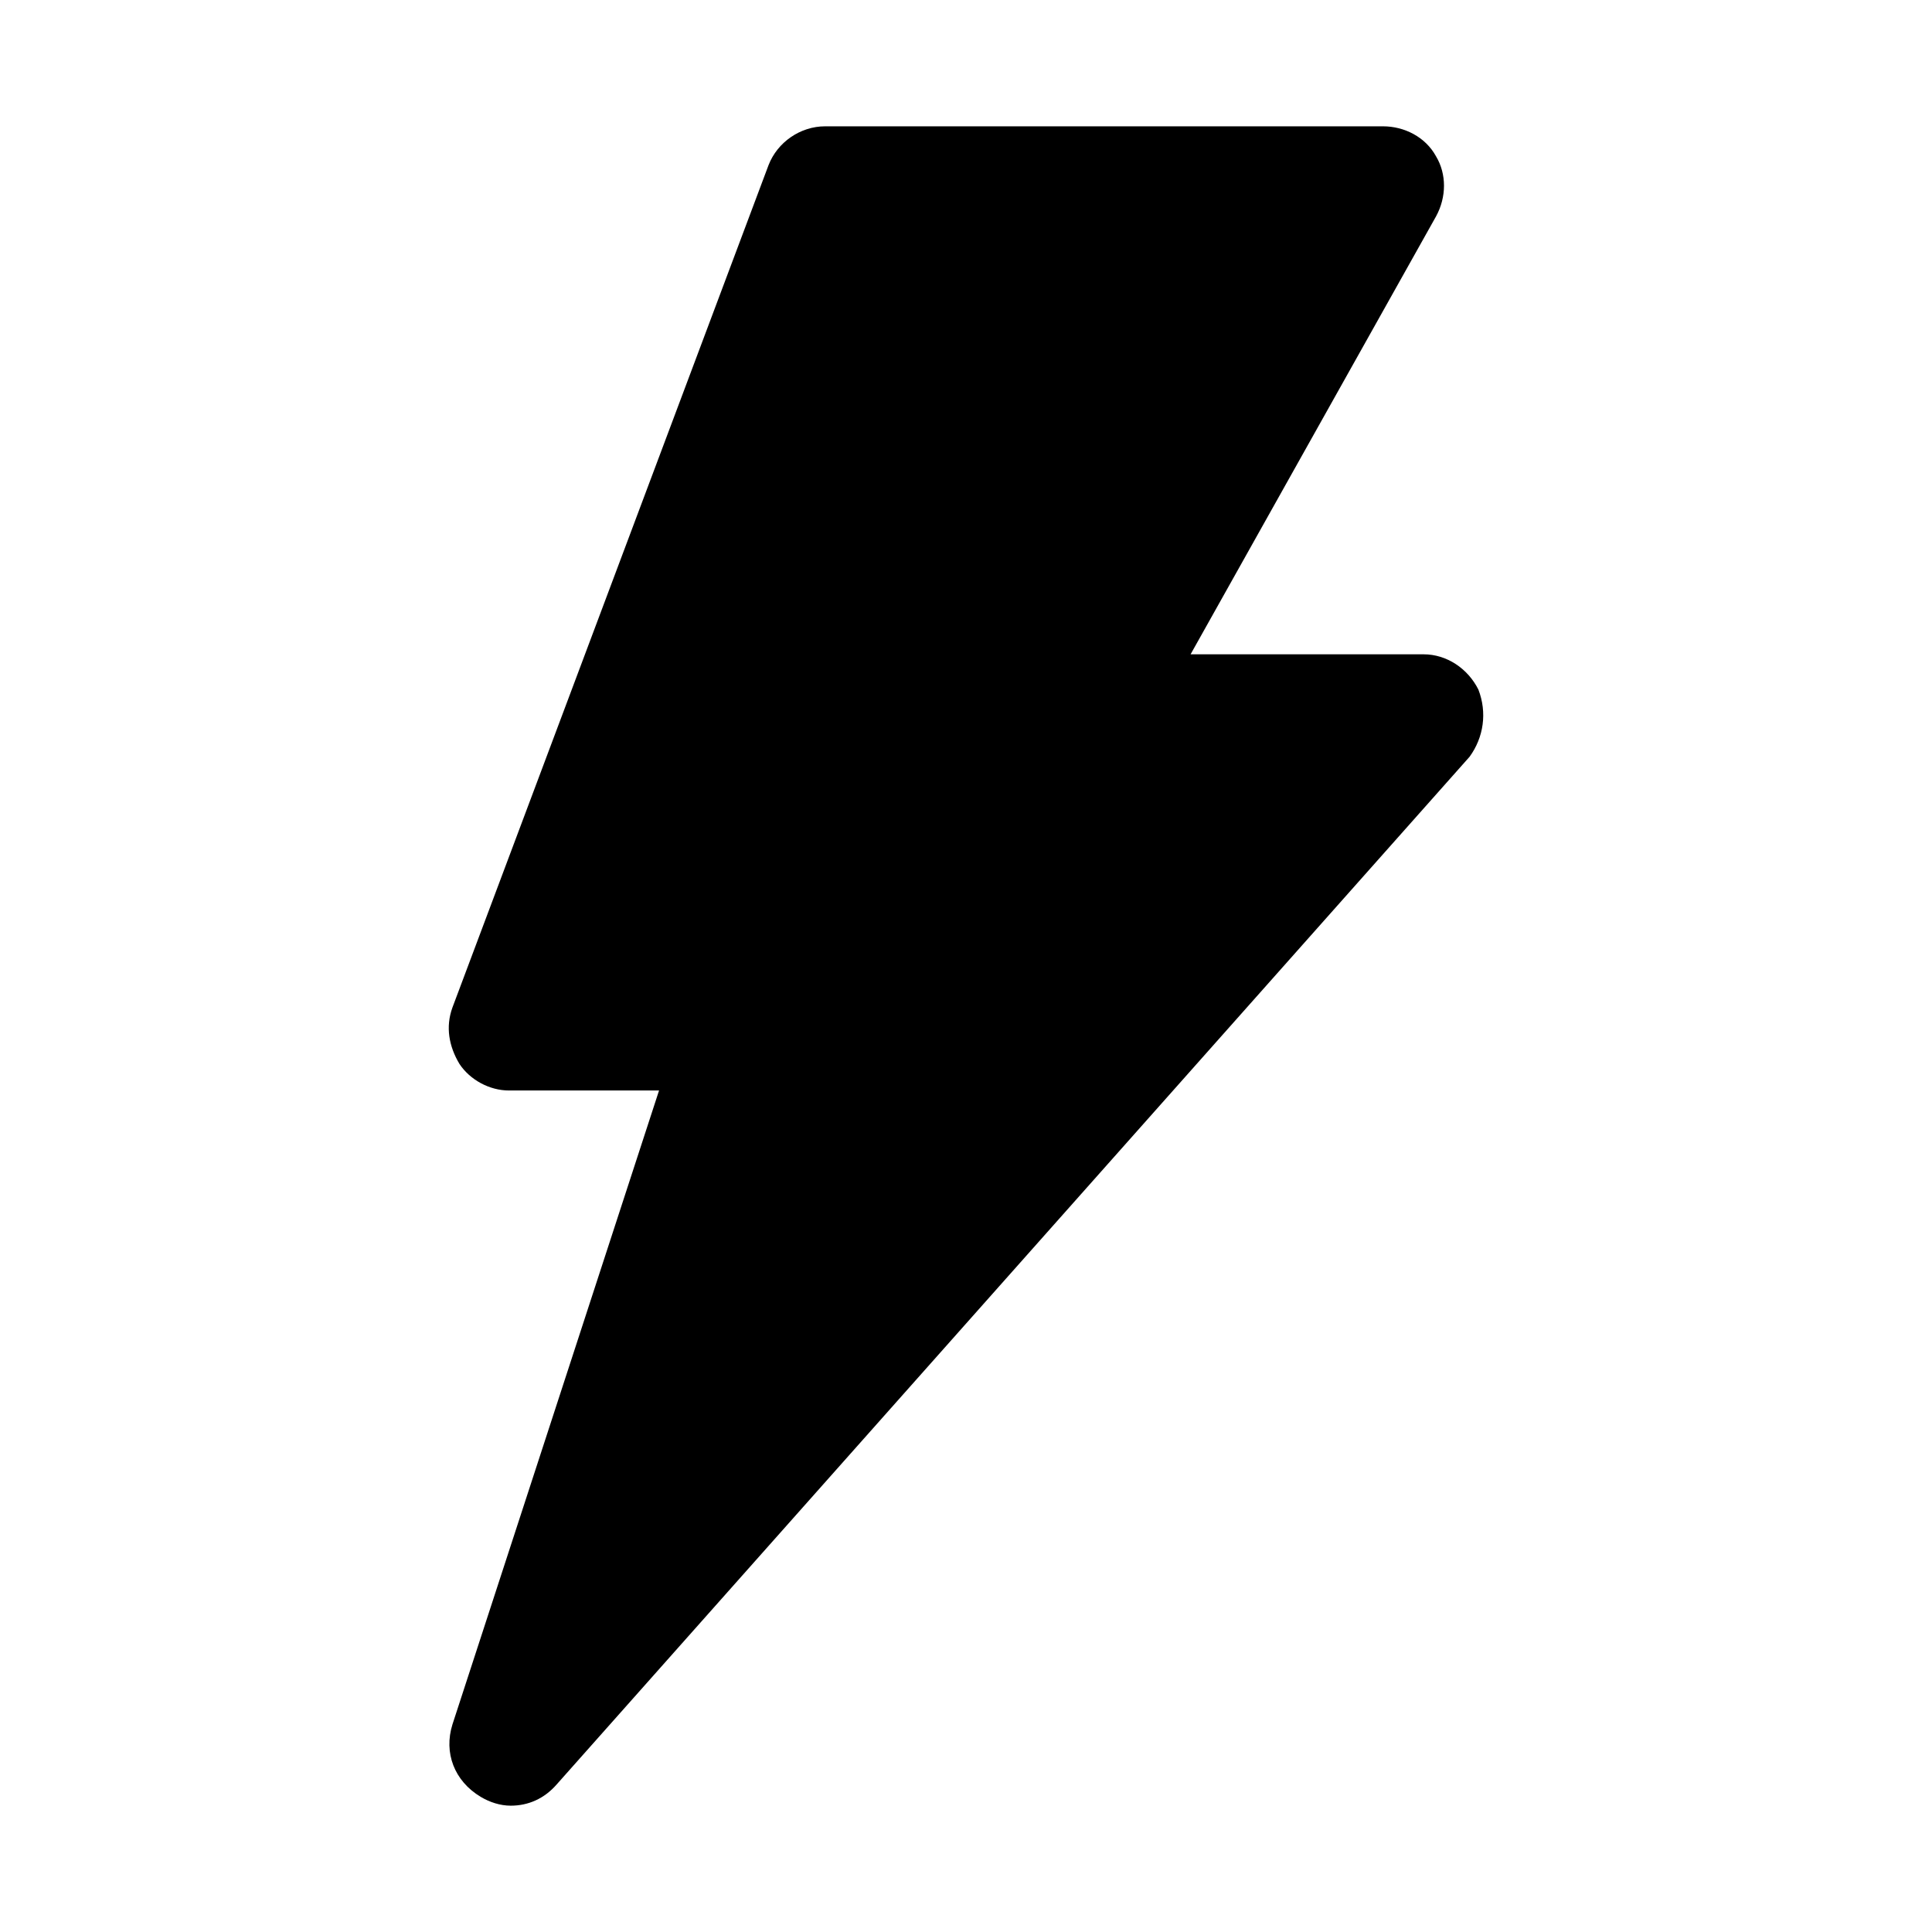 <?xml version="1.0" encoding="utf-8"?>
<svg viewBox="0 0 500 500" width="500" height="500" xmlns="http://www.w3.org/2000/svg">
  <path d="M 382.613 178.476 C 379.871 172.992 374.389 169.336 368.447 169.336 L 308.123 169.336 L 371.647 55.998 C 374.389 50.971 374.389 45.029 371.647 40.461 C 368.906 35.434 363.423 32.692 357.936 32.692 L 213.522 32.692 C 207.124 32.692 201.182 36.805 198.896 42.746 L 117.092 260.739 C 115.265 265.766 116.177 270.793 118.918 275.365 C 121.66 279.477 126.687 282.219 131.715 282.219 L 170.562 282.219 L 117.092 446.284 C 114.806 453.597 117.548 460.91 124.405 465.022 C 126.691 466.393 129.432 467.308 132.174 467.308 C 136.745 467.308 140.858 465.481 144.055 461.825 L 380.328 195.847 C 383.984 190.819 384.899 184.421 382.613 178.48 L 382.613 178.476 Z" style=""/>
</svg>